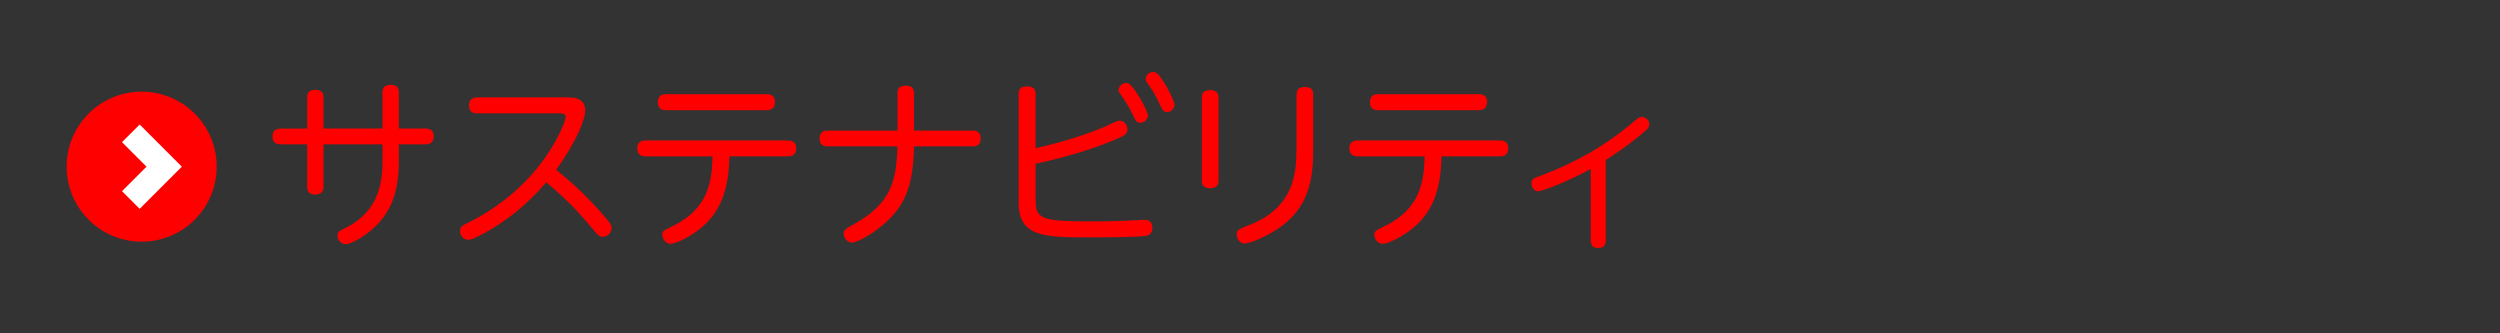 <?xml version="1.0" encoding="UTF-8"?><svg id="_レイヤー_1" xmlns="http://www.w3.org/2000/svg" viewBox="0 0 300 40"><rect x="0" y="0" width="300" height="40" fill="#333333" stroke="none"/><defs><style>.cls-1{fill:none;stroke:#fff;stroke-miterlimit:10;stroke-width:3px;}.cls-2{fill:red;}</style></defs><circle class="cls-2" cx="17" cy="20" r="9"/><polyline class="cls-1" points="15.7 16 19.7 20 15.7 24"/><path class="cls-2" d="M36.86,11.72c0-.26,0-.95.97-.95s.99.64.99.95v3.7h7.08v-4.29c0-.26,0-.95.97-.95s.99.62.99.95v4.29h3.19c.22,0,.99,0,.99.95,0,.75-.44.95-.99.95h-3.19v1.78c0,2.46-.24,5.08-2.18,7.39-1.45,1.74-3.59,2.82-4.18,2.82s-.99-.53-.99-1.01.11-.53,1.08-1.01c3.89-2,4.31-5.41,4.31-7.99v-1.98h-7.08v5.06c0,.35-.07.97-.97.97-.84,0-.99-.46-.99-.97v-5.06h-3.19c-.22,0-.97,0-.97-.92,0-.77.46-.97.97-.97h3.19v-3.7ZM57.27,13.61c-.22,0-.99,0-.99-.95,0-.79.51-.97.99-.97h10.8c.68,0,2.16,0,2.16,1.58,0,.88-.81,3.34-3.48,7.11,2.46,1.96,4.22,3.81,5.41,5.15,1.23,1.41,1.23,1.56,1.23,1.85,0,.48-.42,1.03-1.06,1.03-.42,0-.44-.02-1.61-1.41-2.18-2.62-3.85-4-5.17-5.13-1.03,1.19-3.15,3.63-6.98,5.85-.59.35-1.91,1.06-2.38,1.06s-.99-.42-.99-1.06c0-.51.33-.68.84-.92,4.73-2.33,8.74-6.01,11.09-10.76.09-.2.75-1.52.75-2,0-.37-.26-.44-.81-.44h-9.81ZM77.45,18.76c-.22,0-.97,0-.97-.95s.75-.95.97-.95h17.12c.22,0,.97,0,.97.95s-.75.95-.97.95h-7.04c-.07,3.54-.81,6.31-3.19,8.41-1.32,1.17-3.23,2.09-3.87,2.09-.55,0-.99-.53-.99-1.08,0-.44.13-.51,1.21-1.03,4.31-2.07,4.75-5.41,4.82-8.38h-8.05ZM92.01,11.3c.22,0,.99,0,.99.95s-.75.97-.99.97h-12.1c-.22,0-.97,0-.97-.95s.73-.97.97-.97h12.1ZM116.7,15.66c.35,0,.99.09.99.95,0,.79-.51.95-.99.95h-7.02c-.09,4.29-.86,6.8-3.28,9.04-1.34,1.25-3.45,2.51-4.18,2.51-.48,0-.97-.48-.97-1.06,0-.44.11-.53,1.21-1.14,4.36-2.46,5.1-4.95,5.24-9.35h-8.38c-.22,0-.97,0-.97-.92,0-.75.44-.97.97-.97h8.38v-4.47c0-.48.15-.92.99-.92.7,0,.99.29.99.92v4.47h7.02ZM124.27,23.93c0,2.27.53,2.64,6.53,2.64,1.85,0,3.81-.04,5.65-.15.66-.04.73-.04.84-.04.24,0,.99,0,.99.95,0,.46-.18.79-.66.95-.7.2-5.61.2-7.09.2-5.3,0-8.29-.09-8.29-4.16v-13.03c0-.35.04-.92.97-.92.7,0,1.06.22,1.06.92v6.49c1.96-.42,6.2-1.54,8.96-2.88.79-.37.88-.42,1.14-.42.51,0,.92.48.92,1.03s-.24.75-1.87,1.41c-.9.37-4.22,1.69-9.15,2.73v4.29ZM137.75,13.85c0,.44-.4.88-.88.88s-.57-.18-.95-.99c-.33-.73-.84-1.56-1.25-2.13-.35-.48-.44-.57-.44-.77,0-.68.7-.99,1.14-.84.68.22,2.38,3.32,2.38,3.85ZM140.94,12.56c0,.46-.4.88-.86.88s-.57-.2-.95-.99c-.37-.84-.79-1.58-1.23-2.18-.33-.46-.4-.57-.4-.79,0-.37.29-.84.9-.84.04,0,.13,0,.24.04.68.22,2.29,3.34,2.29,3.87ZM146.22,21.64c0,.26,0,.95-.99.95s-1.01-.66-1.01-.95v-9.9c0-.4.09-.92.99-.92.68,0,1.01.26,1.01.92v9.9ZM155.59,11.39c0-.35.04-.95.99-.95.75,0,1.01.33,1.01.95v6.21c0,3.48-.33,6.84-3.61,9.4-1.72,1.32-4,2.22-4.62,2.22s-.95-.59-.95-1.1.15-.59,1.52-1.12c5.48-2.13,5.65-6.47,5.65-9.2v-6.4ZM162.9,18.76c-.22,0-.97,0-.97-.95s.75-.95.97-.95h17.12c.22,0,.97,0,.97.95s-.75.95-.97.95h-7.04c-.07,3.54-.81,6.31-3.19,8.41-1.32,1.17-3.23,2.09-3.87,2.09-.55,0-.99-.53-.99-1.08,0-.44.13-.51,1.21-1.03,4.31-2.07,4.75-5.41,4.82-8.38h-8.05ZM177.46,11.3c.22,0,.99,0,.99.95s-.75.97-.99.97h-12.1c-.22,0-.97,0-.97-.95s.73-.97.97-.97h12.1ZM192.69,28.88c0,.35-.09.88-.9.88-.7,0-.9-.37-.9-.88v-8.6c-3.28,1.76-5.96,2.68-6.32,2.68-.46,0-.79-.46-.79-.97s.13-.55,1.41-1.03c3.81-1.43,7.39-3.45,10.52-6.07.9-.77,1.01-.86,1.28-.86.42,0,.92.35.92.86,0,.4-.24.62-.53.86-1.89,1.65-3.89,2.95-4.69,3.45v9.68Z"/></svg>